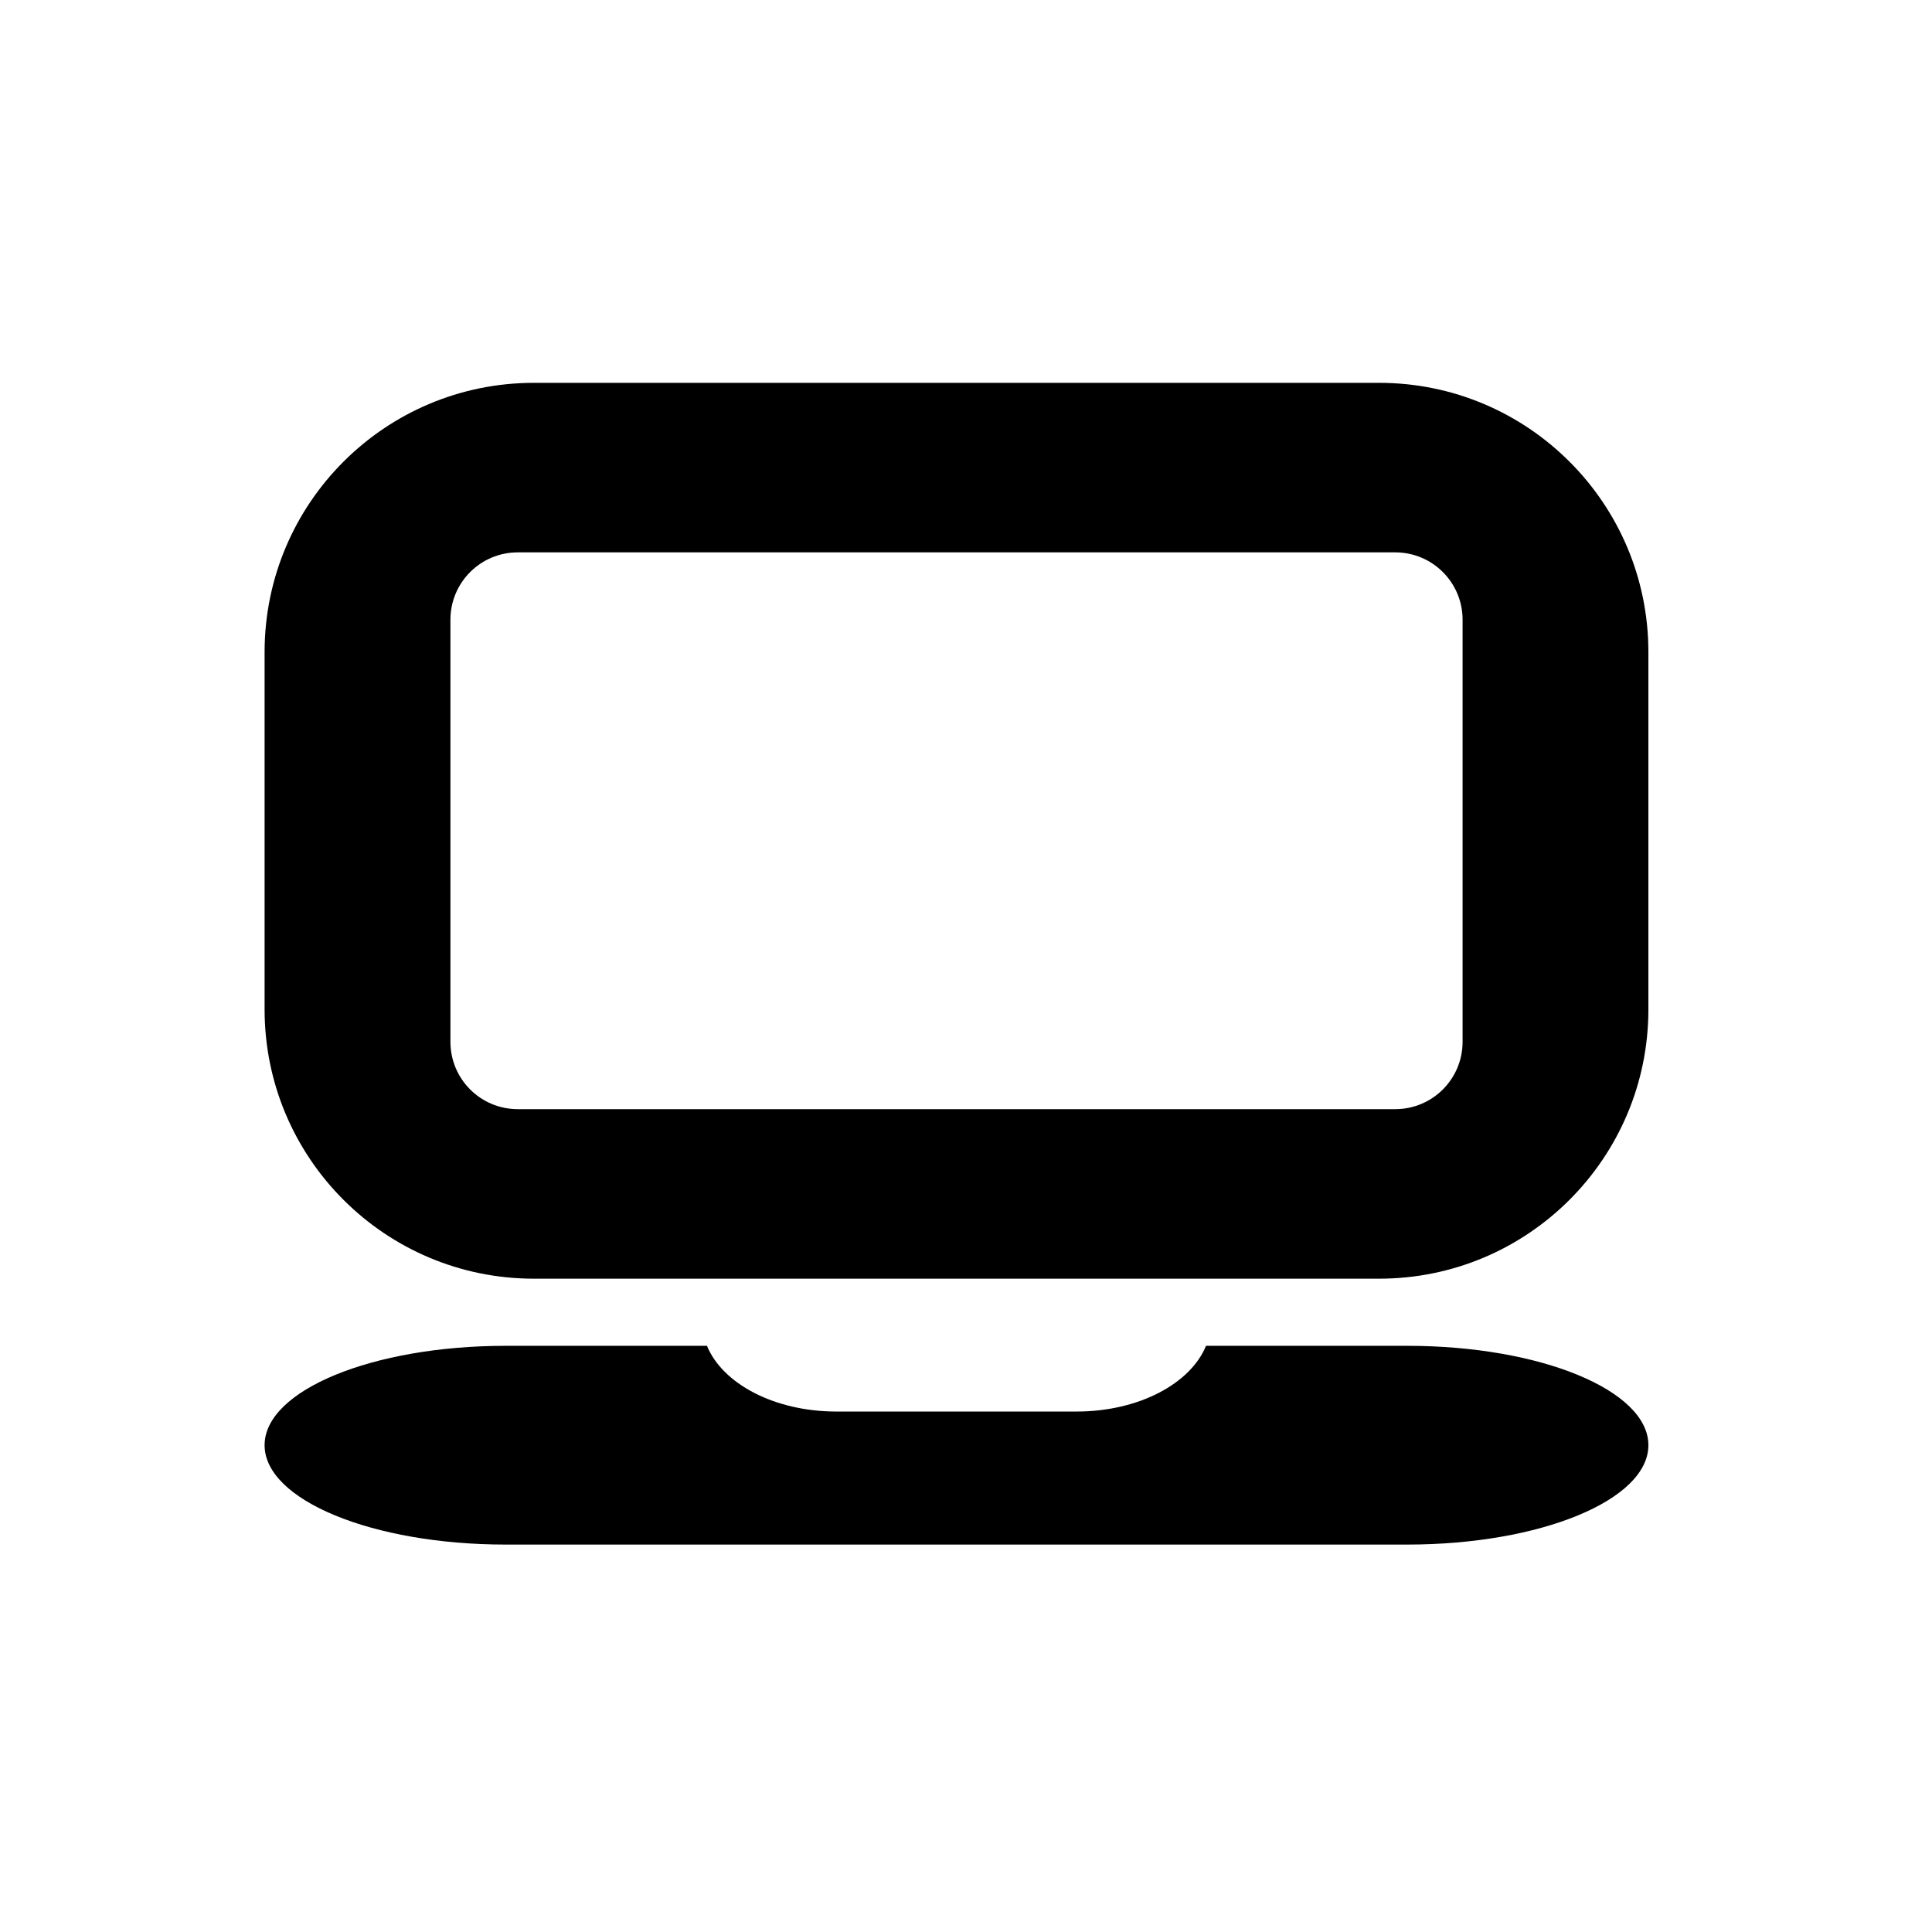 <?xml version="1.0" encoding="utf-8"?>
<!-- Generator: Adobe Illustrator 17.0.0, SVG Export Plug-In . SVG Version: 6.00 Build 0)  -->
<!DOCTYPE svg PUBLIC "-//W3C//DTD SVG 1.1//EN" "http://www.w3.org/Graphics/SVG/1.1/DTD/svg11.dtd">
<svg version="1.1" id="Capa_1" xmlns="http://www.w3.org/2000/svg" xmlns:xlink="http://www.w3.org/1999/xlink" x="0px" y="0px"
	 width="64px" height="64px" viewBox="0 0 64 64" enable-background="new 0 0 64 64" xml:space="preserve">
<path d="M54.605,47.874c0,1.818-3.575,3.292-7.985,3.292H16.75c-4.41,0-7.985-1.474-7.985-3.292c0-1.818,3.575-3.292,7.985-3.292
	h6.669c0.513,1.252,2.229,2.177,4.288,2.177h7.956c2.06,0,3.775-0.925,4.288-2.177h6.67C51.031,44.582,54.606,46.056,54.605,47.874z
	 M54.605,21.602v11.836c0,4.926-3.993,8.92-8.92,8.92h-6.169H23.854h-6.169c-4.926,0-8.92-3.993-8.92-8.92V21.602
	c0-4.926,3.993-8.92,8.92-8.92h28C50.612,12.682,54.606,16.675,54.605,21.602z M48.45,20.528c0-1.232-0.998-2.23-2.23-2.23H17.151
	c-1.232,0-2.23,0.998-2.23,2.23v13.984c0,1.232,0.998,2.23,2.23,2.23H46.22c1.232,0,2.23-0.998,2.23-2.23V20.528z"/>
</svg>
